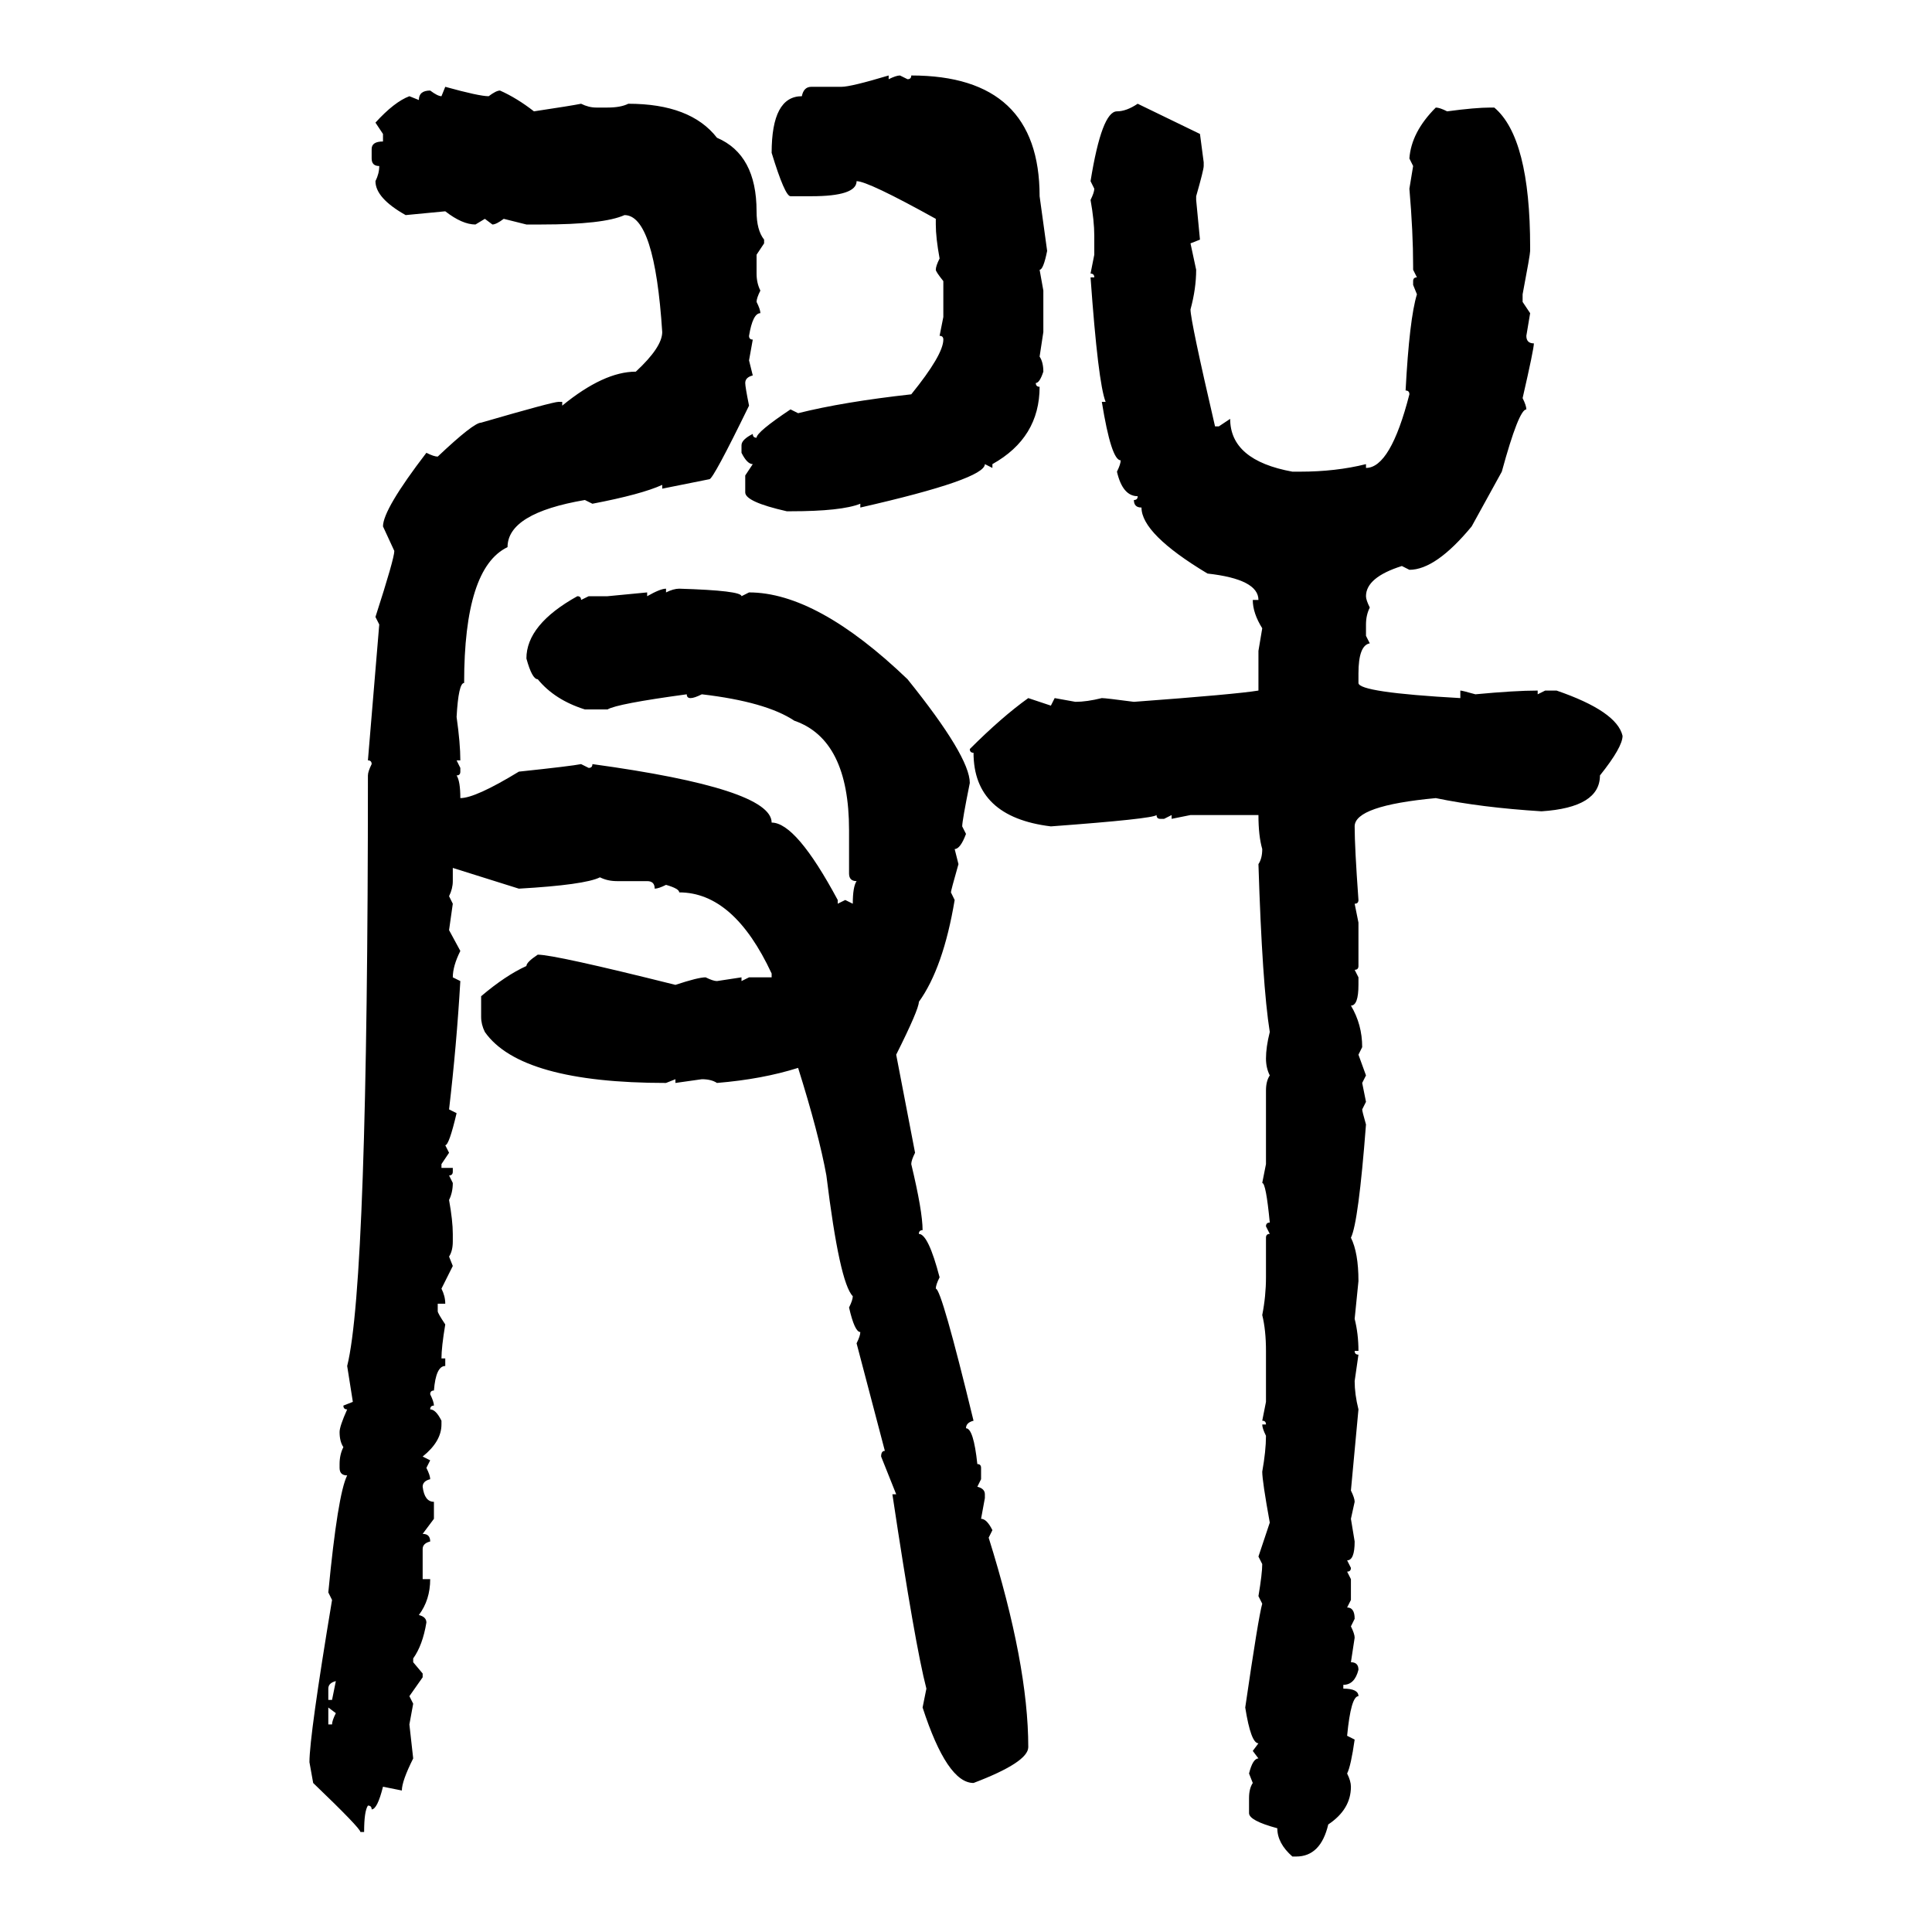 <svg xmlns="http://www.w3.org/2000/svg" xmlns:xlink="http://www.w3.org/1999/xlink" width="300" height="300"><path d="M137.99 11.72L137.99 11.72L137.99 12.30Q139.16 11.72 139.75 11.72L139.75 11.72L140.92 12.30Q141.50 12.30 141.50 11.72L141.50 11.72Q161.43 11.72 161.43 30.47L161.43 30.47L162.60 38.96Q162.01 41.89 161.43 41.89L161.43 41.89L162.01 45.12L162.01 51.56L161.43 55.37Q162.01 56.25 162.01 57.71L162.01 57.71Q161.43 59.47 160.84 59.47L160.84 59.47Q160.84 60.06 161.43 60.06L161.43 60.06Q161.43 67.97 154.10 72.07L154.10 72.07L154.10 72.66L152.93 72.07Q152.93 74.41 133.59 78.81L133.59 78.81L133.59 78.22Q130.66 79.39 122.75 79.39L122.75 79.39L122.17 79.39Q115.72 77.93 115.72 76.46L115.72 76.46L115.72 73.83L116.89 72.07Q116.02 72.07 115.14 70.31L115.14 70.31L115.14 69.14Q115.14 68.26 116.89 67.38L116.89 67.38Q116.89 67.97 117.48 67.97L117.48 67.97Q117.48 67.09 122.75 63.57L122.75 63.57L123.93 64.16Q130.96 62.40 141.50 61.23L141.50 61.23Q146.48 55.08 146.48 52.73L146.48 52.73Q146.48 52.15 145.90 52.15L145.90 52.15L146.48 49.22L146.48 43.65Q145.31 42.19 145.31 41.89L145.31 41.89Q145.31 41.31 145.90 40.14L145.90 40.14Q145.31 36.91 145.31 34.86L145.31 34.86L145.31 33.98Q134.77 28.13 133.01 28.13L133.01 28.13Q133.01 30.47 125.98 30.47L125.98 30.47L122.75 30.47Q121.88 30.47 119.82 23.73L119.82 23.73Q119.82 14.94 124.51 14.94L124.51 14.94Q124.80 13.48 125.98 13.48L125.98 13.48L130.66 13.48Q132.13 13.48 137.99 11.72ZM68.55 14.94L69.14 13.48Q74.41 14.94 75.88 14.94L75.88 14.94Q77.05 14.06 77.64 14.06L77.64 14.06Q80.27 15.23 82.91 17.29L82.91 17.29Q88.77 16.41 90.23 16.11L90.23 16.11Q91.41 16.70 92.58 16.70L92.58 16.70L94.34 16.70Q96.39 16.70 97.56 16.11L97.56 16.11Q107.23 16.11 111.33 21.39L111.33 21.39Q117.48 24.02 117.48 32.81L117.48 32.81Q117.48 35.74 118.65 37.21L118.65 37.21L118.65 37.79L117.48 39.55L117.48 42.48Q117.48 43.95 118.07 45.12L118.07 45.12Q117.48 46.29 117.48 46.88L117.48 46.88Q118.07 48.05 118.07 48.63L118.07 48.63Q116.89 48.63 116.31 52.15L116.31 52.15Q116.31 52.73 116.89 52.73L116.89 52.73L116.31 55.96L116.89 58.30Q115.72 58.59 115.72 59.47L115.72 59.47Q115.72 60.06 116.31 62.99L116.31 62.99Q110.74 74.41 110.16 74.41L110.16 74.41L102.83 75.88L102.83 75.29Q99.61 76.76 91.99 78.22L91.99 78.22L90.82 77.64Q78.81 79.69 78.81 84.96L78.81 84.96Q72.07 88.18 72.07 106.05L72.07 106.05Q71.19 106.05 70.90 111.33L70.90 111.33Q71.48 115.43 71.48 118.07L71.48 118.07L70.90 118.07L71.48 119.24L71.48 119.82Q71.48 120.41 70.90 120.41L70.90 120.41Q71.48 121.29 71.48 123.93L71.48 123.93Q73.83 123.93 80.57 119.82L80.57 119.82Q88.77 118.95 90.23 118.65L90.23 118.65L91.41 119.24Q91.99 119.24 91.99 118.65L91.99 118.65Q119.82 122.46 119.82 127.73L119.82 127.73Q123.63 127.73 130.08 139.75L130.08 139.75L130.08 140.33L131.25 139.75L132.42 140.33Q132.42 137.70 133.01 136.82L133.01 136.82Q131.84 136.82 131.84 135.64L131.84 135.64L131.84 128.91Q131.84 114.84 123.34 111.91L123.34 111.91Q118.95 108.98 108.98 107.81L108.98 107.81Q107.81 108.40 107.23 108.40L107.23 108.40Q106.64 108.40 106.64 107.81L106.64 107.81Q95.80 109.28 94.34 110.16L94.34 110.16L90.82 110.16Q86.13 108.69 83.50 105.47L83.50 105.47Q82.62 105.47 81.74 102.25L81.74 102.25Q81.74 96.97 89.65 92.58L89.65 92.58Q90.23 92.58 90.23 93.16L90.23 93.16L91.41 92.58L94.34 92.58L100.49 91.99L100.49 92.58Q102.54 91.41 103.42 91.41L103.42 91.41L103.42 91.99Q104.59 91.41 105.47 91.41L105.47 91.41Q115.14 91.70 115.14 92.58L115.14 92.58L116.31 91.99Q126.86 91.99 140.92 105.47L140.92 105.47Q150.59 117.48 150.59 121.58L150.59 121.58Q149.41 127.44 149.41 128.32L149.41 128.32L150 129.49Q149.12 131.84 148.24 131.84L148.24 131.84L148.83 134.18Q147.66 138.28 147.66 138.57L147.66 138.57L148.24 139.75Q146.48 150.29 142.68 155.57L142.68 155.57Q142.68 156.74 139.16 163.77L139.16 163.77L142.09 179.00Q141.50 180.18 141.50 180.76L141.50 180.76Q143.26 188.09 143.26 191.02L143.26 191.02Q142.68 191.02 142.68 191.60L142.68 191.60Q144.14 191.60 145.90 198.34L145.90 198.34Q145.31 199.51 145.31 200.10L145.31 200.10Q146.19 200.10 151.17 220.61L151.17 220.61Q150 220.90 150 221.78L150 221.78Q151.17 221.78 151.76 227.34L151.76 227.34Q152.34 227.34 152.34 227.93L152.34 227.93L152.34 229.69L151.76 230.86Q152.93 231.15 152.93 232.03L152.93 232.03L152.93 232.62L152.34 235.84Q153.22 235.84 154.10 237.60L154.10 237.60L153.52 238.77Q159.67 258.40 159.67 271.29L159.67 271.29Q159.67 273.63 151.17 276.86L151.17 276.86Q147.07 276.86 143.26 265.14L143.26 265.14L143.85 262.21Q142.09 255.47 138.57 232.03L138.57 232.03L139.16 232.03L136.82 226.17Q136.82 225.29 137.40 225.29L137.40 225.29L133.01 208.59Q133.59 207.42 133.59 206.84L133.59 206.84Q132.71 206.84 131.84 203.03L131.84 203.03Q132.42 201.86 132.42 201.27L132.42 201.27Q130.37 199.22 128.32 182.52L128.32 182.52Q127.15 176.07 123.93 165.82L123.93 165.82Q118.36 167.58 111.33 168.16L111.33 168.16Q110.45 167.58 108.98 167.58L108.98 167.58L104.88 168.16L104.88 167.58L103.42 168.16Q80.86 168.16 75.29 160.25L75.29 160.25Q74.71 159.08 74.71 157.91L74.71 157.91L74.71 154.69Q78.52 151.46 81.74 150L81.74 150Q81.74 149.41 83.50 148.24L83.50 148.24Q86.13 148.24 104.88 152.93L104.88 152.93Q108.40 151.76 109.57 151.76L109.57 151.76Q110.74 152.34 111.33 152.34L111.33 152.34L115.14 151.76L115.14 152.34L116.31 151.76L119.82 151.76L119.82 151.17Q113.96 138.57 105.47 138.57L105.47 138.57Q105.47 137.99 103.42 137.40L103.42 137.40Q102.25 137.99 101.66 137.99L101.66 137.99Q101.66 136.82 100.49 136.82L100.49 136.82L95.80 136.82Q94.34 136.82 93.16 136.23L93.16 136.23Q90.82 137.40 80.57 137.99L80.57 137.99L70.31 134.77L70.31 136.82Q70.31 137.99 69.73 139.16L69.73 139.16L70.31 140.33L69.73 144.43L71.48 147.66Q70.31 150 70.31 151.76L70.31 151.76L71.48 152.34Q70.90 162.30 69.73 172.27L69.73 172.27L70.90 172.85Q69.73 177.83 69.14 177.83L69.14 177.83L69.73 179.00L68.55 180.76L68.55 181.35L70.31 181.35L70.31 181.93Q70.31 182.52 69.73 182.52L69.73 182.52L70.31 183.69Q70.31 185.16 69.73 186.33L69.73 186.33Q70.31 189.55 70.31 191.60L70.31 191.60L70.31 192.77Q70.31 194.24 69.73 195.12L69.73 195.12L70.31 196.58L68.55 200.10Q69.14 201.27 69.14 202.44L69.14 202.44L67.97 202.44L67.97 203.61Q67.97 203.91 69.14 205.66L69.14 205.66Q68.55 209.18 68.55 210.94L68.55 210.94L69.14 210.94L69.14 212.11Q67.68 212.11 67.38 215.92L67.38 215.92Q66.80 215.92 66.80 216.50L66.80 216.50Q67.38 217.68 67.38 218.26L67.38 218.26Q66.80 218.26 66.80 218.85L66.80 218.85Q67.68 218.85 68.55 220.61L68.55 220.61L68.55 221.19Q68.55 223.83 65.63 226.17L65.63 226.17L66.80 226.76L66.21 227.93Q66.80 229.10 66.80 229.69L66.80 229.69Q65.63 229.98 65.63 230.86L65.63 230.86Q65.92 233.20 67.38 233.20L67.38 233.20L67.38 235.84L65.63 238.18Q66.80 238.18 66.80 239.36L66.80 239.36Q65.63 239.65 65.63 240.53L65.63 240.53L65.63 245.21L66.80 245.21Q66.80 248.44 65.04 250.78L65.04 250.78Q66.21 251.07 66.21 251.95L66.21 251.95Q65.63 255.47 64.16 257.52L64.16 257.52L64.16 258.11L65.63 259.86L65.63 260.45L63.57 263.38L64.16 264.55L63.57 267.77L64.16 273.05Q62.40 276.56 62.40 278.03L62.40 278.03L59.47 277.44Q58.59 280.96 57.71 280.96L57.71 280.96Q57.71 280.37 57.13 280.37L57.13 280.37Q56.54 281.25 56.54 284.47L56.54 284.47L55.96 284.47Q55.96 283.89 48.63 276.86L48.63 276.86L48.05 273.63Q48.05 269.53 51.56 248.44L51.56 248.44L50.98 247.27Q52.44 232.03 53.91 229.10L53.91 229.10Q52.73 229.10 52.73 227.93L52.73 227.93L52.73 227.34Q52.73 225.88 53.32 224.71L53.32 224.71Q52.73 223.83 52.73 222.36L52.73 222.36Q52.73 221.48 53.91 218.85L53.91 218.85Q53.32 218.85 53.32 218.26L53.32 218.26L54.79 217.68L53.91 212.11Q57.13 199.22 57.13 120.41L57.13 120.41Q57.13 119.82 57.71 118.65L57.71 118.65Q57.71 118.07 57.13 118.07L57.13 118.07L58.89 96.97L58.30 95.80Q61.23 86.72 61.23 85.55L61.23 85.55L59.47 81.74Q59.47 79.10 66.21 70.31L66.21 70.31Q67.38 70.90 67.97 70.90L67.97 70.90Q73.54 65.63 74.71 65.63L74.71 65.63Q85.84 62.40 86.72 62.40L86.72 62.40L87.30 62.40L87.30 62.99Q93.75 57.71 98.73 57.71L98.73 57.71Q102.83 53.91 102.83 51.56L102.83 51.56Q101.66 33.40 96.97 33.40L96.97 33.40Q93.75 34.86 84.08 34.86L84.08 34.86L81.74 34.86L78.22 33.98Q77.05 34.86 76.46 34.86L76.46 34.86L75.29 33.98L73.83 34.86Q71.78 34.86 69.14 32.81L69.14 32.81L62.99 33.40Q58.30 30.76 58.30 28.13L58.30 28.13Q58.89 26.95 58.89 25.78L58.89 25.78Q57.71 25.78 57.71 24.61L57.71 24.61L57.71 23.14Q57.71 21.97 59.47 21.97L59.47 21.97L59.47 20.80L58.30 19.04Q61.23 15.82 63.57 14.94L63.57 14.94L65.04 15.53Q65.04 14.06 66.80 14.06L66.80 14.06Q67.97 14.94 68.55 14.94L68.55 14.94ZM176.66 16.11L176.66 16.11L186.33 20.80L186.91 25.20L186.91 25.78Q186.91 26.37 185.74 30.47L185.74 30.47L185.74 31.05L186.33 37.21L184.86 37.79L185.74 41.89Q185.74 44.82 184.86 48.05L184.86 48.05Q184.86 49.80 188.67 66.21L188.67 66.21L189.26 66.21L191.02 65.04Q191.02 71.48 200.68 73.24L200.68 73.24L201.86 73.24Q207.42 73.24 212.11 72.07L212.11 72.07L212.11 72.66Q215.92 72.66 218.85 61.23L218.85 61.23Q218.85 60.64 218.26 60.64L218.26 60.64Q218.85 49.51 220.02 45.70L220.02 45.70L219.43 44.24L219.43 43.65Q219.43 43.07 220.02 43.07L220.02 43.07L219.43 41.89L219.43 41.31Q219.43 36.04 218.85 29.30L218.85 29.30L219.43 25.78L218.85 24.61Q219.14 20.51 222.95 16.70L222.95 16.70Q223.54 16.70 224.71 17.29L224.71 17.29Q229.10 16.70 231.45 16.70L231.45 16.70L232.03 16.70Q237.60 21.39 237.60 38.38L237.60 38.38L237.60 38.96Q237.60 39.55 236.43 45.70L236.43 45.70L236.43 46.88L237.60 48.63L237.01 52.15Q237.01 53.32 238.18 53.32L238.18 53.32Q238.18 54.20 236.43 61.82L236.43 61.82Q237.01 62.99 237.01 63.57L237.01 63.57Q235.84 63.57 233.20 73.24L233.20 73.24L228.52 81.74Q222.95 88.48 218.85 88.48L218.85 88.48L217.68 87.89Q212.11 89.65 212.11 92.58L212.11 92.58Q212.11 93.16 212.70 94.34L212.70 94.34Q212.11 95.51 212.11 96.97L212.11 96.97L212.11 98.73L212.70 99.90Q210.94 100.20 210.94 104.59L210.94 104.59L210.94 106.05Q210.94 107.52 226.76 108.40L226.76 108.40L226.76 107.23Q227.05 107.23 229.10 107.81L229.10 107.81Q235.25 107.23 238.77 107.23L238.77 107.23L238.77 107.81L239.94 107.23L241.70 107.23Q251.07 110.45 251.95 114.26L251.95 114.26Q251.95 116.02 248.44 120.41L248.44 120.41Q248.44 125.39 239.36 125.98L239.36 125.98Q229.98 125.39 222.95 123.93L222.95 123.93Q210.35 125.10 210.35 128.32L210.35 128.32Q210.35 131.54 210.94 139.75L210.94 139.75Q210.94 140.33 210.35 140.33L210.35 140.33L210.94 143.26L210.94 150Q210.94 150.59 210.35 150.59L210.35 150.59L210.94 151.76L210.94 152.93Q210.94 156.15 209.77 156.15L209.77 156.15Q211.52 159.08 211.52 162.60L211.52 162.60L210.94 163.77L212.11 166.99L211.52 168.16L212.11 171.09L211.52 172.27Q211.52 172.56 212.11 174.61L212.11 174.61Q210.94 189.84 209.77 192.19L209.77 192.19Q210.94 194.53 210.94 198.93L210.94 198.93L210.35 204.79Q210.94 207.13 210.94 209.77L210.94 209.77L210.35 209.77Q210.35 210.35 210.94 210.35L210.94 210.35L210.35 214.45Q210.35 216.50 210.94 218.85L210.94 218.85L209.77 231.45Q210.35 232.62 210.35 233.20L210.35 233.20L209.77 235.84L210.35 239.36Q210.35 242.29 209.18 242.29L209.18 242.29L209.77 243.46Q209.77 244.04 209.18 244.04L209.18 244.04L209.77 245.21L209.77 248.44L209.18 249.61Q210.35 249.61 210.35 251.37L210.35 251.37L209.77 252.54Q210.35 253.71 210.35 254.30L210.35 254.30L209.77 258.11Q210.94 258.11 210.94 259.28L210.94 259.28Q210.35 261.62 208.59 261.62L208.59 261.62L208.59 262.21Q210.94 262.21 210.94 263.38L210.94 263.38Q209.77 263.38 209.18 269.53L209.18 269.53L210.35 270.12Q209.77 274.22 209.18 275.39L209.18 275.39Q209.77 276.56 209.77 277.44L209.77 277.44Q209.77 280.96 206.25 283.30L206.25 283.30Q205.08 288.28 201.27 288.28L201.27 288.28L200.68 288.28Q198.34 286.23 198.34 283.89L198.34 283.89Q193.95 282.71 193.95 281.54L193.95 281.54L193.95 279.20Q193.95 277.73 194.53 276.86L194.53 276.86L193.95 275.39Q194.53 273.05 195.41 273.05L195.41 273.05L194.53 271.88L195.41 270.70Q194.24 270.70 193.36 265.14L193.36 265.14Q195.41 251.07 196.00 249.02L196.00 249.02L195.41 247.85Q196.00 244.34 196.00 242.87L196.00 242.87L195.41 241.70L197.17 236.43Q196.00 229.98 196.00 228.52L196.00 228.52Q196.58 225.29 196.58 222.95L196.58 222.95Q196.00 221.78 196.00 221.19L196.00 221.19L196.58 221.19Q196.58 220.61 196.00 220.61L196.00 220.61L196.58 217.68L196.58 209.77Q196.58 206.54 196.00 204.20L196.00 204.20Q196.58 201.27 196.58 198.34L196.58 198.34L196.58 192.19Q196.58 191.60 197.17 191.60L197.17 191.60L196.58 190.43Q196.58 189.84 197.17 189.84L197.17 189.84Q196.58 183.69 196.00 183.69L196.00 183.69L196.58 180.76L196.58 169.34Q196.58 167.87 197.17 166.99L197.17 166.99Q196.58 165.82 196.58 164.36L196.58 164.36Q196.58 162.60 197.17 160.25L197.17 160.25Q196.00 152.93 195.41 134.18L195.41 134.18Q196.00 133.30 196.00 131.84L196.00 131.84Q195.41 129.79 195.41 126.56L195.41 126.56L184.86 126.56L181.93 127.15L181.93 126.56L180.76 127.15L180.18 127.15Q179.59 127.15 179.59 126.56L179.59 126.56Q179.00 127.15 163.18 128.32L163.18 128.32Q151.17 126.86 151.17 116.89L151.17 116.89Q150.59 116.89 150.59 116.31L150.59 116.31Q155.57 111.33 159.67 108.40L159.67 108.40L163.18 109.57L163.77 108.40L166.99 108.98Q168.75 108.98 171.09 108.40L171.09 108.40Q171.68 108.40 176.07 108.98L176.07 108.98Q191.89 107.81 195.41 107.23L195.41 107.23L195.41 101.07L196.00 97.56Q194.53 95.21 194.53 93.16L194.53 93.16L195.41 93.16Q195.41 89.94 187.50 89.06L187.50 89.06Q177.25 82.91 177.25 78.81L177.25 78.81Q176.07 78.81 176.07 77.64L176.07 77.64Q176.66 77.64 176.66 77.05L176.66 77.05Q174.32 77.05 173.44 73.24L173.44 73.24Q174.02 72.07 174.02 71.48L174.02 71.48Q172.56 71.48 171.09 62.40L171.09 62.40L171.68 62.40Q170.51 59.47 169.34 43.07L169.34 43.07L169.92 43.07Q169.92 42.48 169.34 42.48L169.34 42.48L169.92 39.55L169.92 36.62Q169.92 34.28 169.34 31.05L169.34 31.05Q169.92 29.88 169.92 29.30L169.92 29.30L169.34 28.13Q171.09 17.29 173.44 17.29L173.44 17.29Q174.90 17.29 176.66 16.11ZM50.98 262.21L50.98 262.21L50.98 263.96L51.56 263.96L52.15 261.04Q50.98 261.33 50.98 262.21ZM52.15 266.02L50.98 265.14L50.98 267.77L51.56 267.77Q51.56 267.19 52.15 266.02L52.15 266.02Z"/></svg>